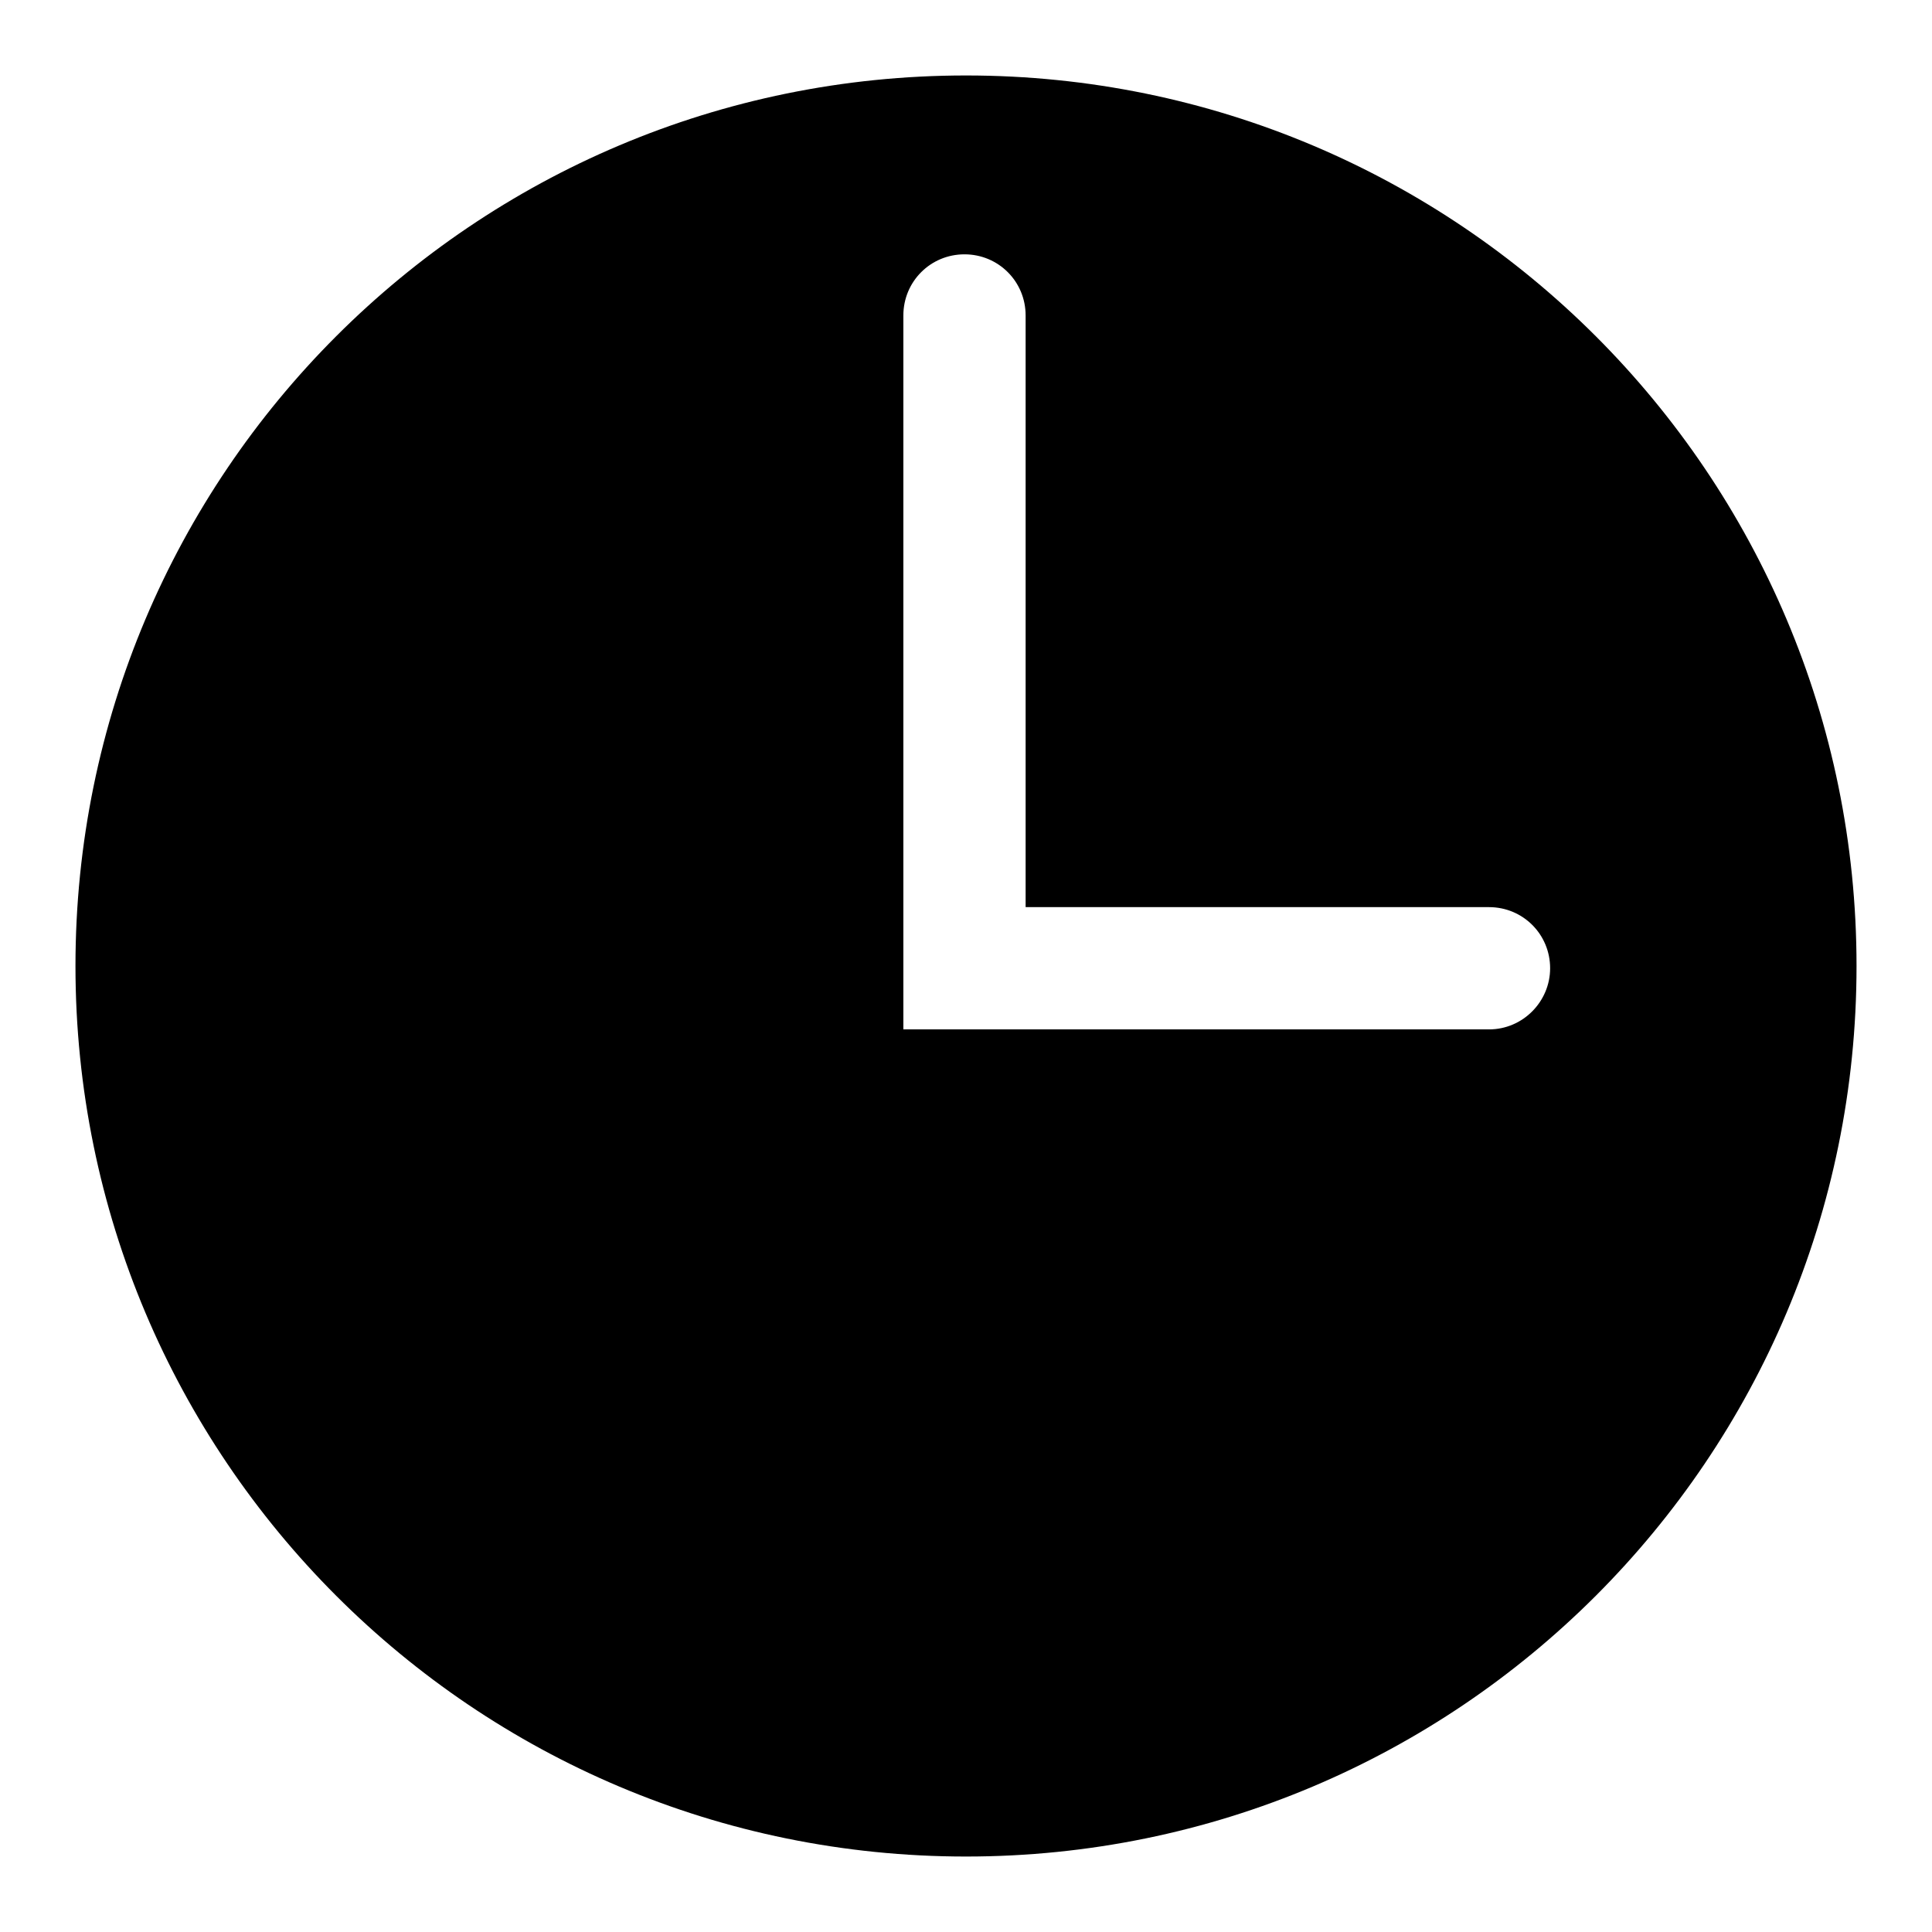 <?xml version="1.0" encoding="utf-8"?>
<!-- Svg Vector Icons : http://www.onlinewebfonts.com/icon -->
<!DOCTYPE svg PUBLIC "-//W3C//DTD SVG 1.1//EN" "http://www.w3.org/Graphics/SVG/1.1/DTD/svg11.dtd">
<svg version="1.1" xmlns="http://www.w3.org/2000/svg" xmlns:xlink="http://www.w3.org/1999/xlink" x="0px" y="0px" viewBox="0 0 256 256" enable-background="new 0 0 256 256" xml:space="preserve">
<g><g><path fill="#000000" d="M128,10C62.8,10,10,62.8,10,128c0,65.2,52.8,118,118,118c65.2,0,118-52.8,118-118C246,62.8,193.2,10,128,10z M197.3,136.4h-77.6V41.8c0-4.5,3.6-8.1,8.1-8.1c4.5,0,8.1,3.6,8.1,8.1v78.4h61.4c4.5,0,8.1,3.6,8.1,8.1C205.4,132.7,201.8,136.4,197.3,136.4z"/></g></g>
</svg>